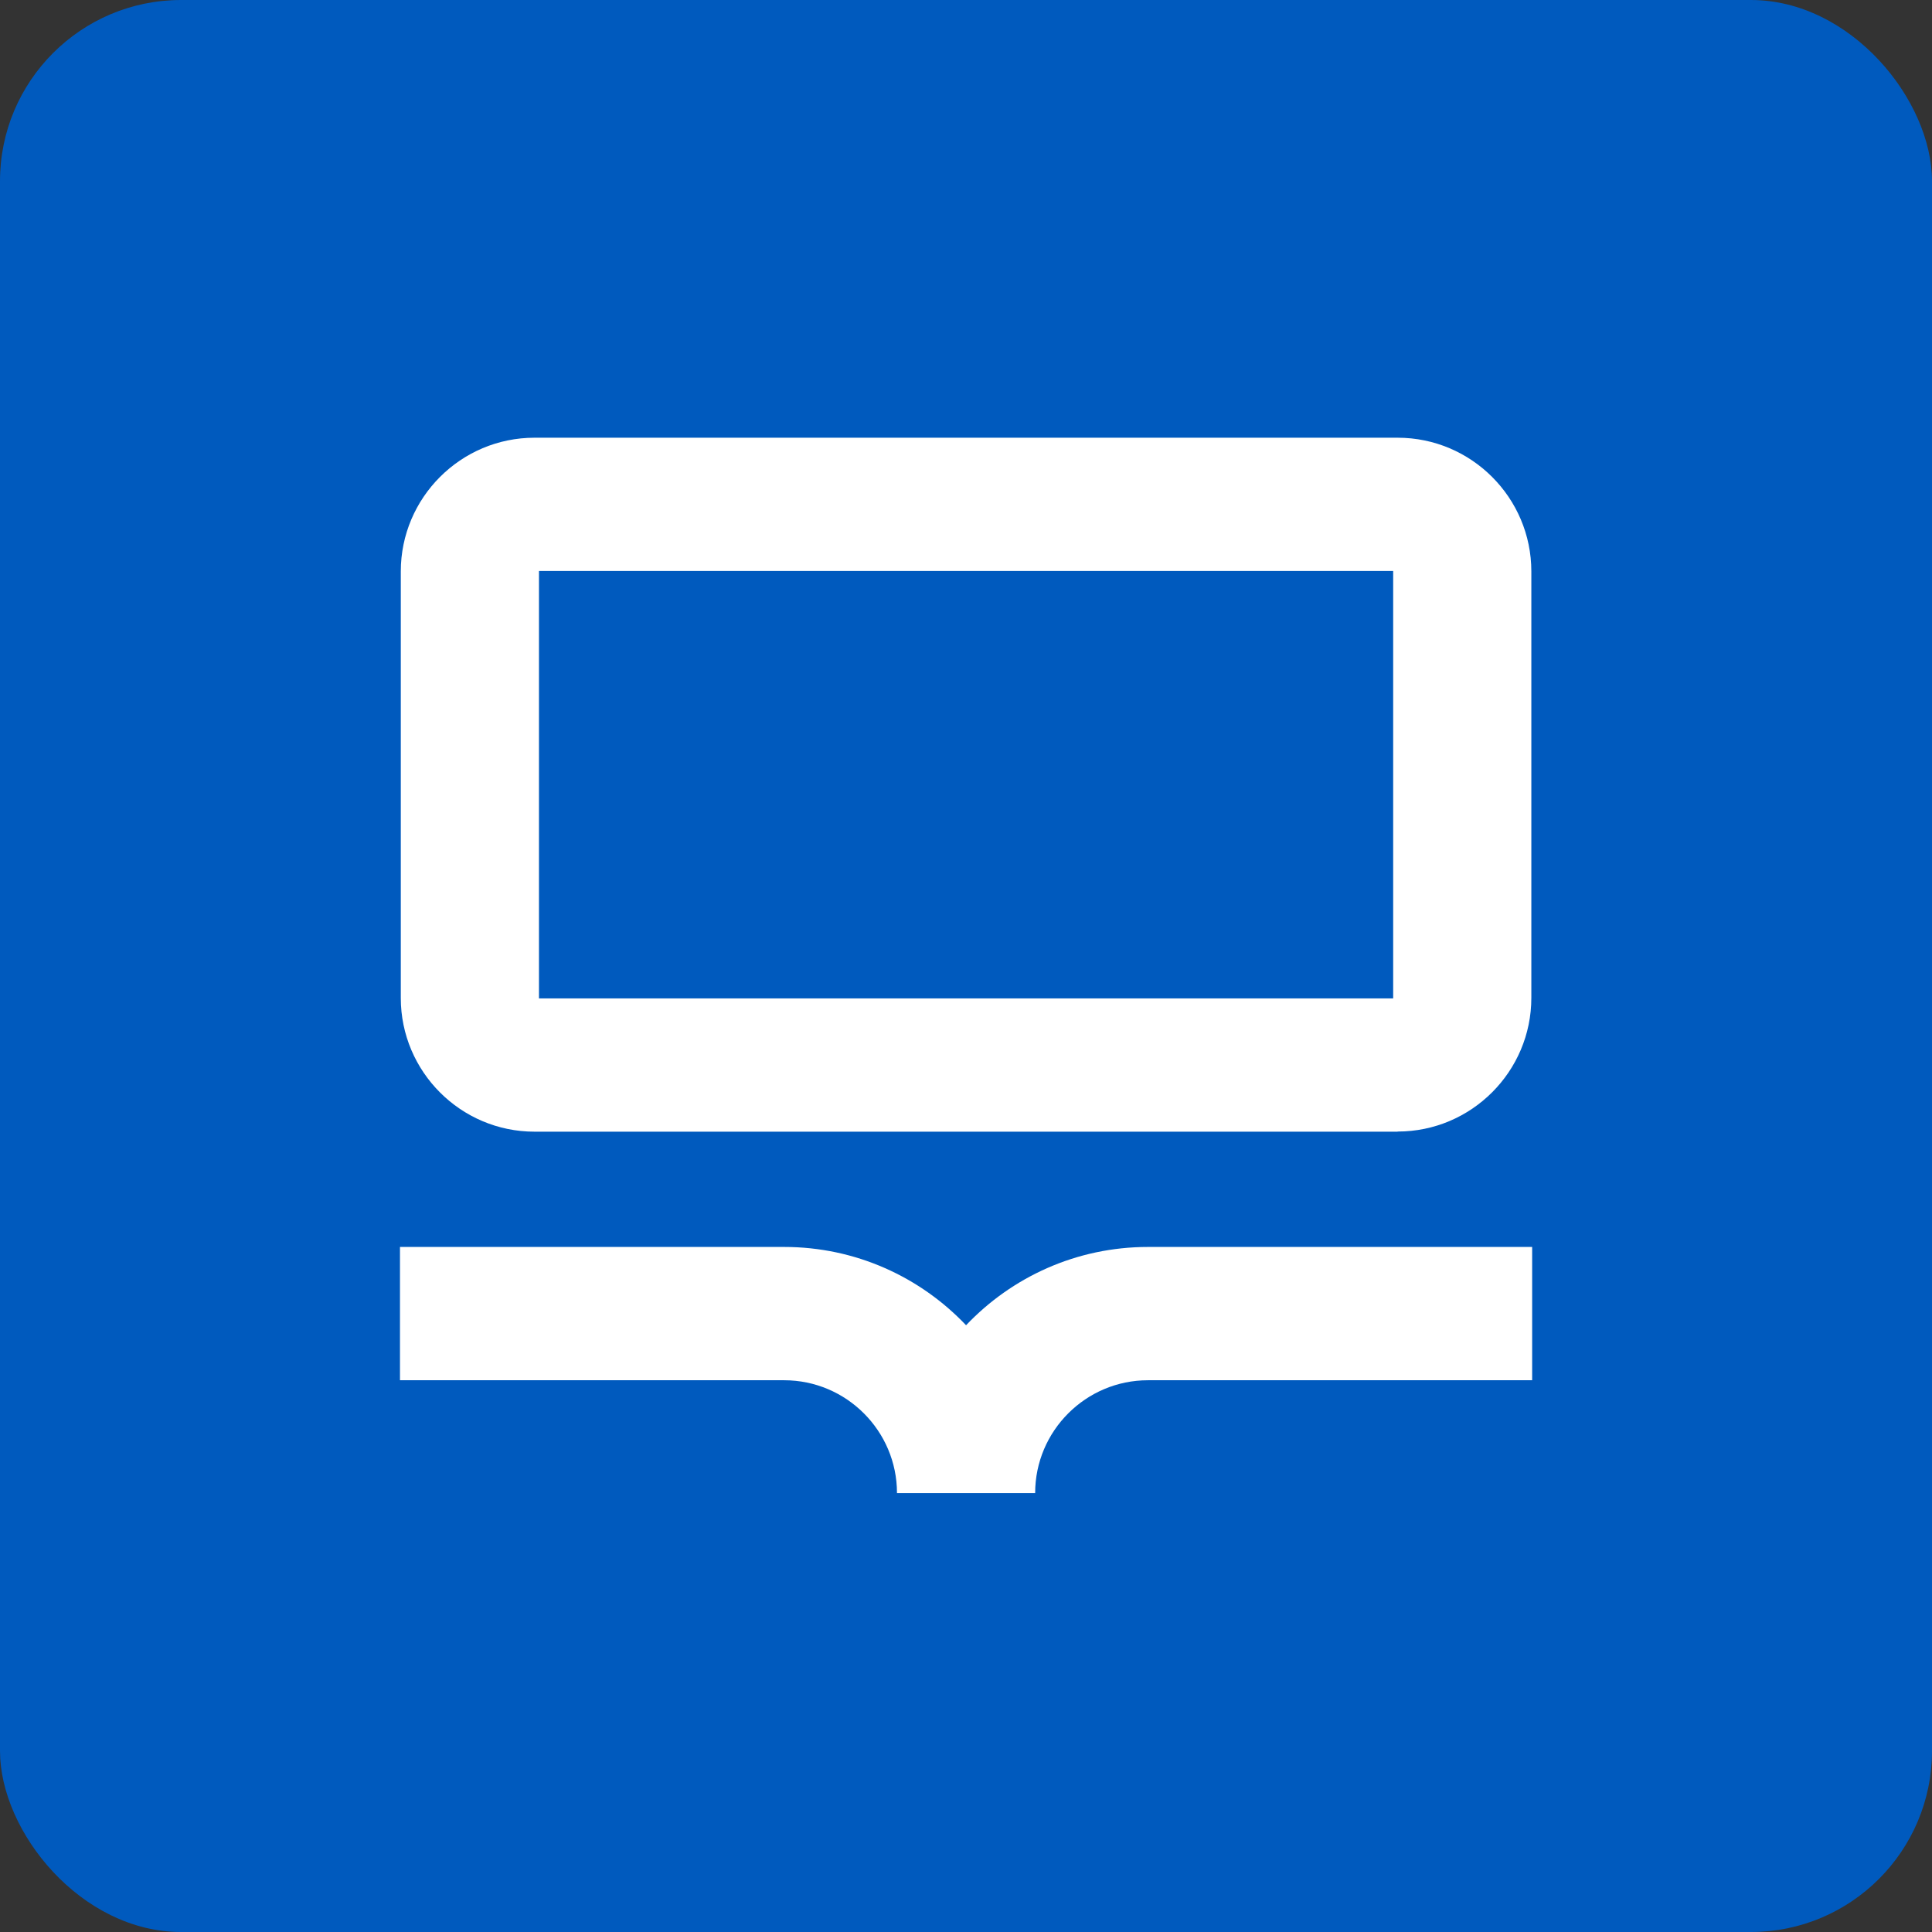 <svg xmlns="http://www.w3.org/2000/svg" version="1.1" xmlns:xlink="http://www.w3.org/1999/xlink" xmlns:svgjs="http://svgjs.dev/svgjs" width="512" height="512"><rect width="100%" height="100%" fill="#333333" stroke="none"/><svg width="512" height="512" viewBox="0 0 512 512" fill="none" xmlns="http://www.w3.org/2000/svg">
<g clip-path="url(#clip0_99_1284)">
<rect width="512" height="512" rx="48" fill="#005ABE"></rect>
<g clip-path="url(#clip1_99_1284)">
<path d="M274.326 395.682H237.71C237.71 379.205 224.284 365.779 207.807 365.779H106V330.455H207.807C226.761 330.455 243.884 338.424 256.018 351.204C268.152 338.424 285.275 330.455 304.229 330.455H406.036V365.779H304.229C287.752 365.779 274.326 379.205 274.326 395.682Z" fill="white"></path>
<path d="M370.389 299.906H141.647C122.118 299.906 106.215 284.003 106.215 264.474V151.431C106.215 131.903 122.118 116 141.647 116H370.389C389.918 116 405.821 131.903 405.821 151.431V264.438C405.821 283.967 389.918 299.87 370.389 299.87M142.831 264.582H369.205V151.324H142.831V264.582Z" fill="white"></path>
</g>
</g>
<defs>
<clipPath id="SvgjsClipPath1007">
<rect width="512" height="512" fill="white"></rect>
</clipPath>
<clipPath id="SvgjsClipPath1006">
<rect width="300" height="280" fill="white" transform="translate(106 116)"></rect>
</clipPath>
</defs>
</svg><style>@media (prefers-color-scheme: light) { :root { filter: none; } }
@media (prefers-color-scheme: dark) { :root { filter: none; } }
</style></svg>